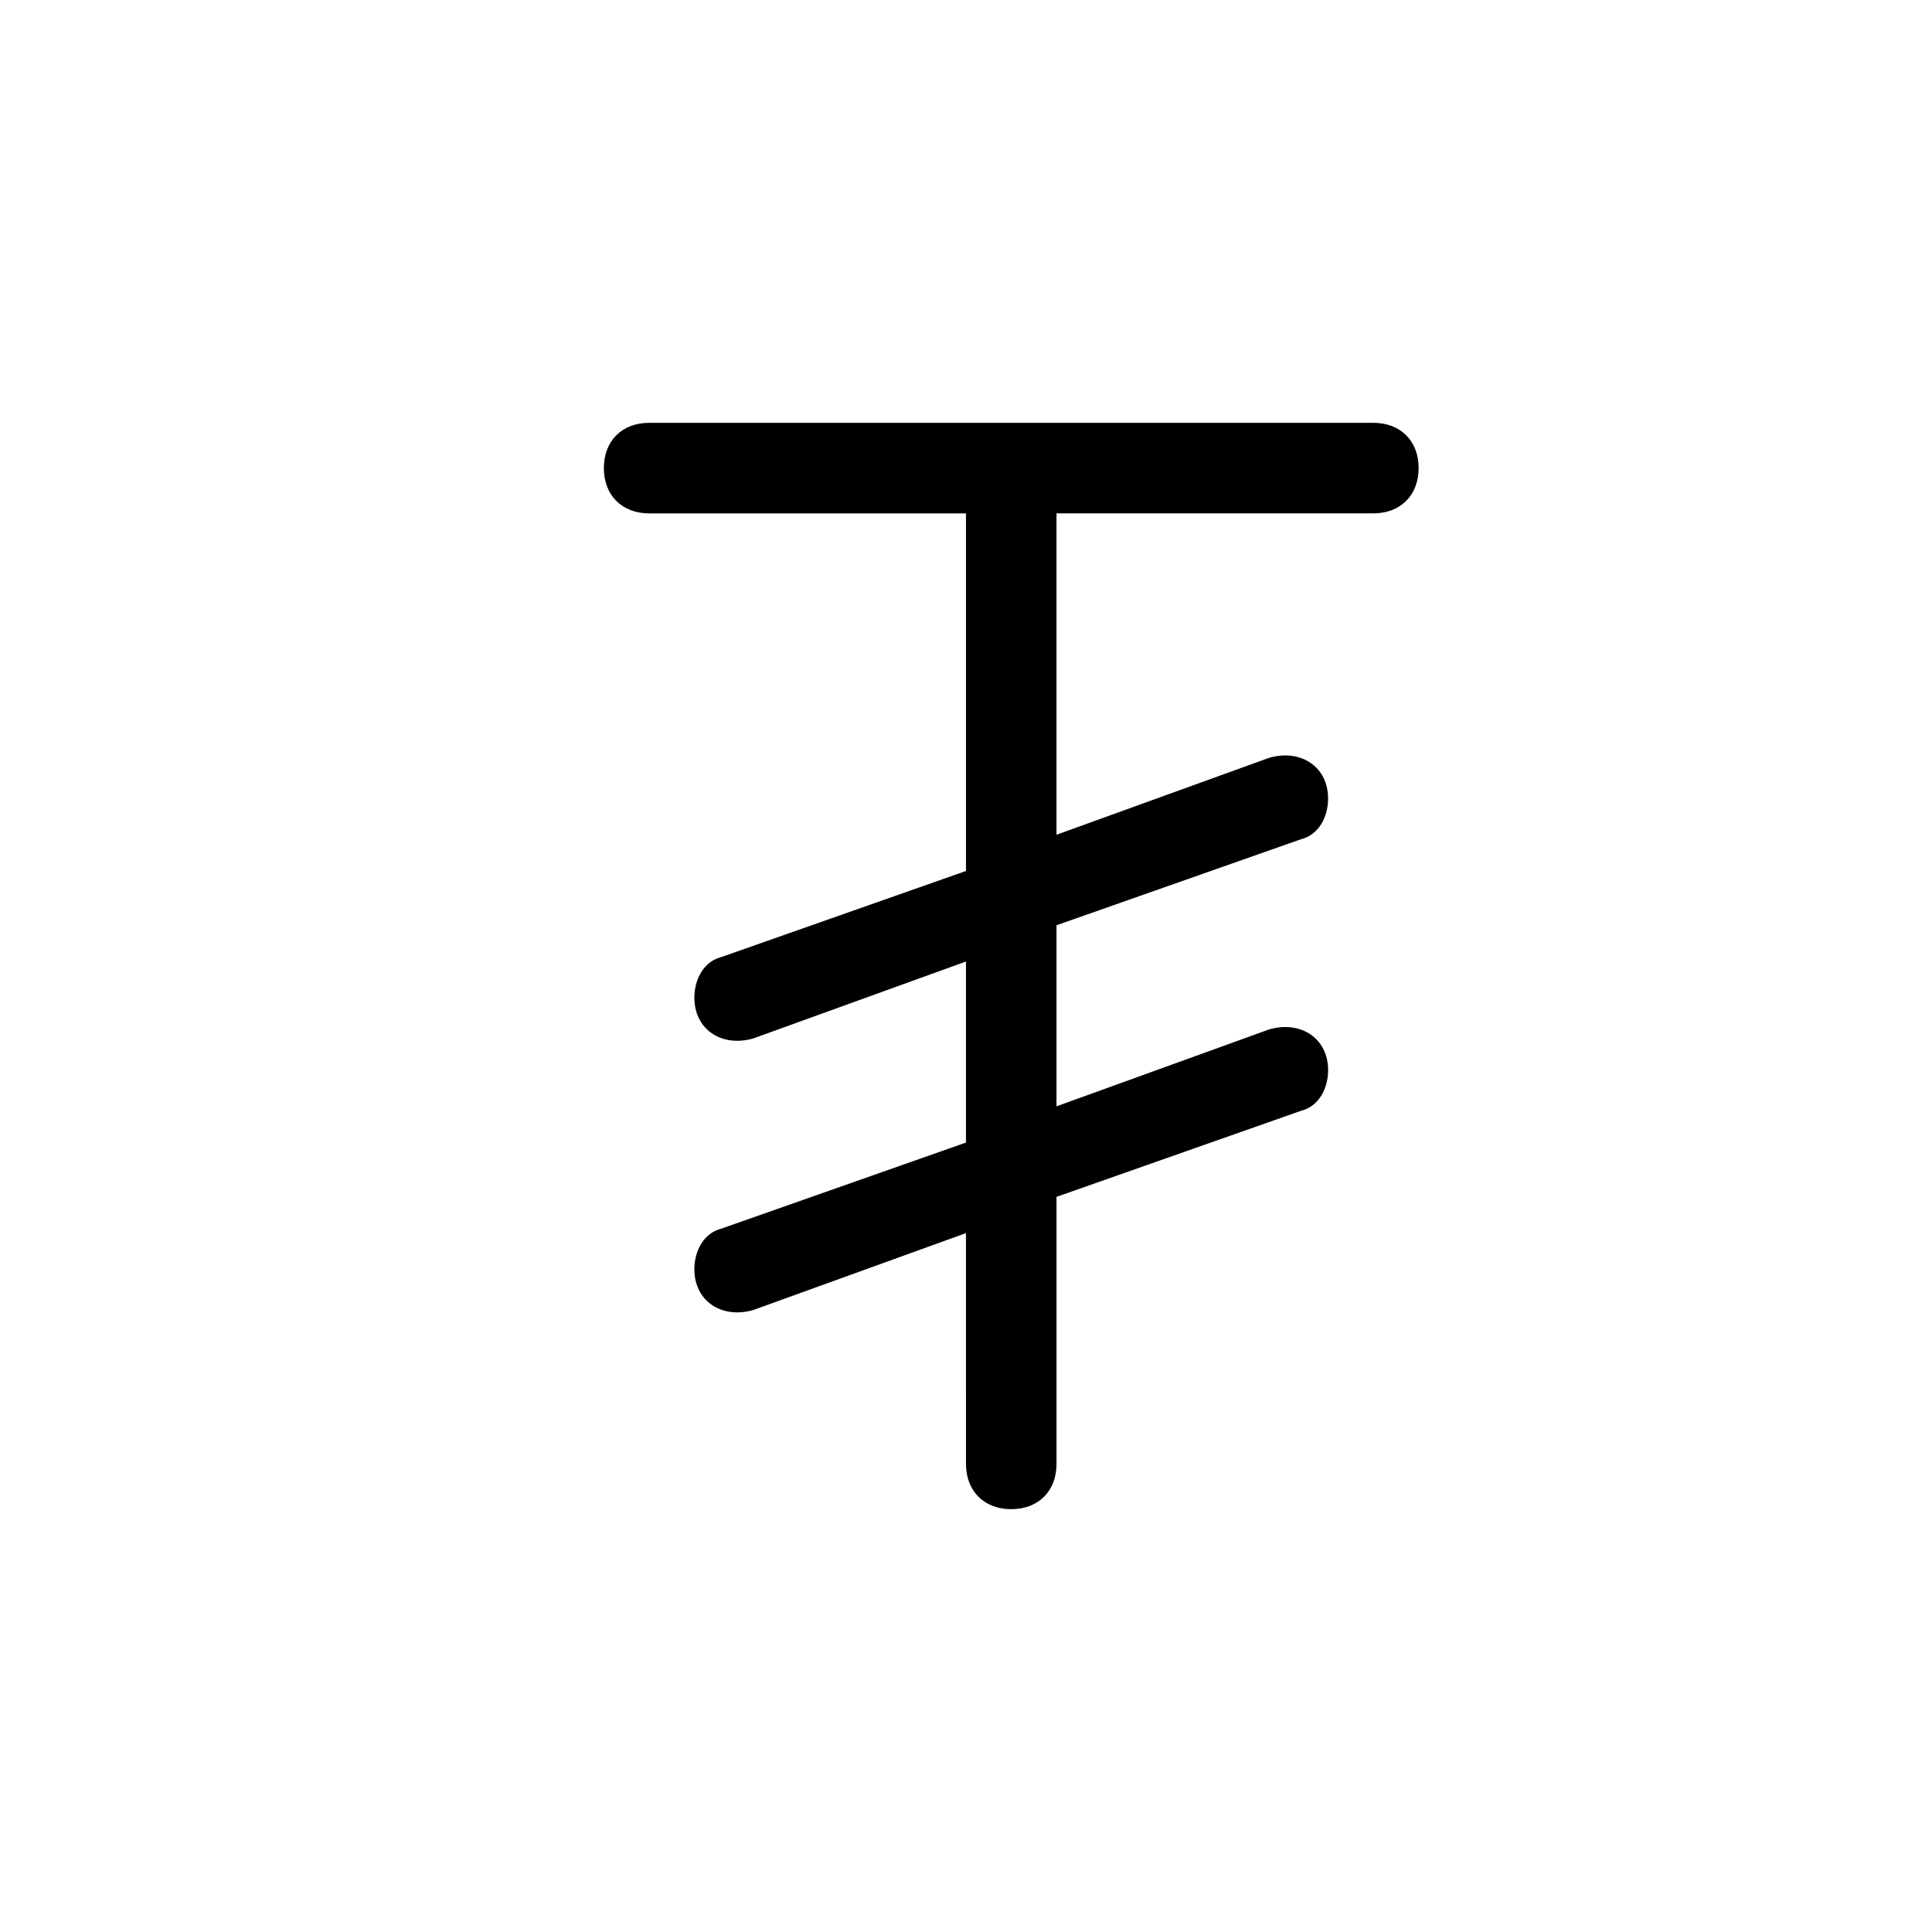 <?xml version="1.0" encoding="UTF-8"?>
<!-- The Best Svg Icon site in the world: iconSvg.co, Visit us! https://iconsvg.co -->
<svg fill="#000000" width="800px" height="800px" version="1.1" viewBox="144 144 512 512" xmlns="http://www.w3.org/2000/svg">
 <path d="m519.95 268.05c0-7.199-4.797-11.996-11.996-11.996l-191.93 0.004c-7.199 0-11.996 4.797-11.996 11.996s4.797 11.996 11.996 11.996h83.969v94.766l-64.777 22.793c-4.797 1.199-7.199 5.996-7.199 10.797 0 8.398 7.199 13.195 15.594 10.797l56.379-20.391v47.98l-64.777 22.793c-4.797 1.199-7.199 5.996-7.199 10.797 0 8.398 7.199 13.195 15.594 10.797l56.379-20.391 0.008 61.164c0 7.199 4.797 11.996 11.996 11.996 7.199 0 11.996-4.797 11.996-11.996v-70.773l64.777-22.793c4.797-1.199 7.199-5.996 7.199-10.797 0-8.398-7.199-13.195-15.594-10.797l-56.387 20.395v-47.98l64.777-22.793c4.797-1.199 7.199-5.996 7.199-10.797 0-8.398-7.199-13.195-15.594-10.797l-56.383 20.395v-85.168h83.969c7.199 0 11.996-4.797 11.996-11.996z"/>
</svg>